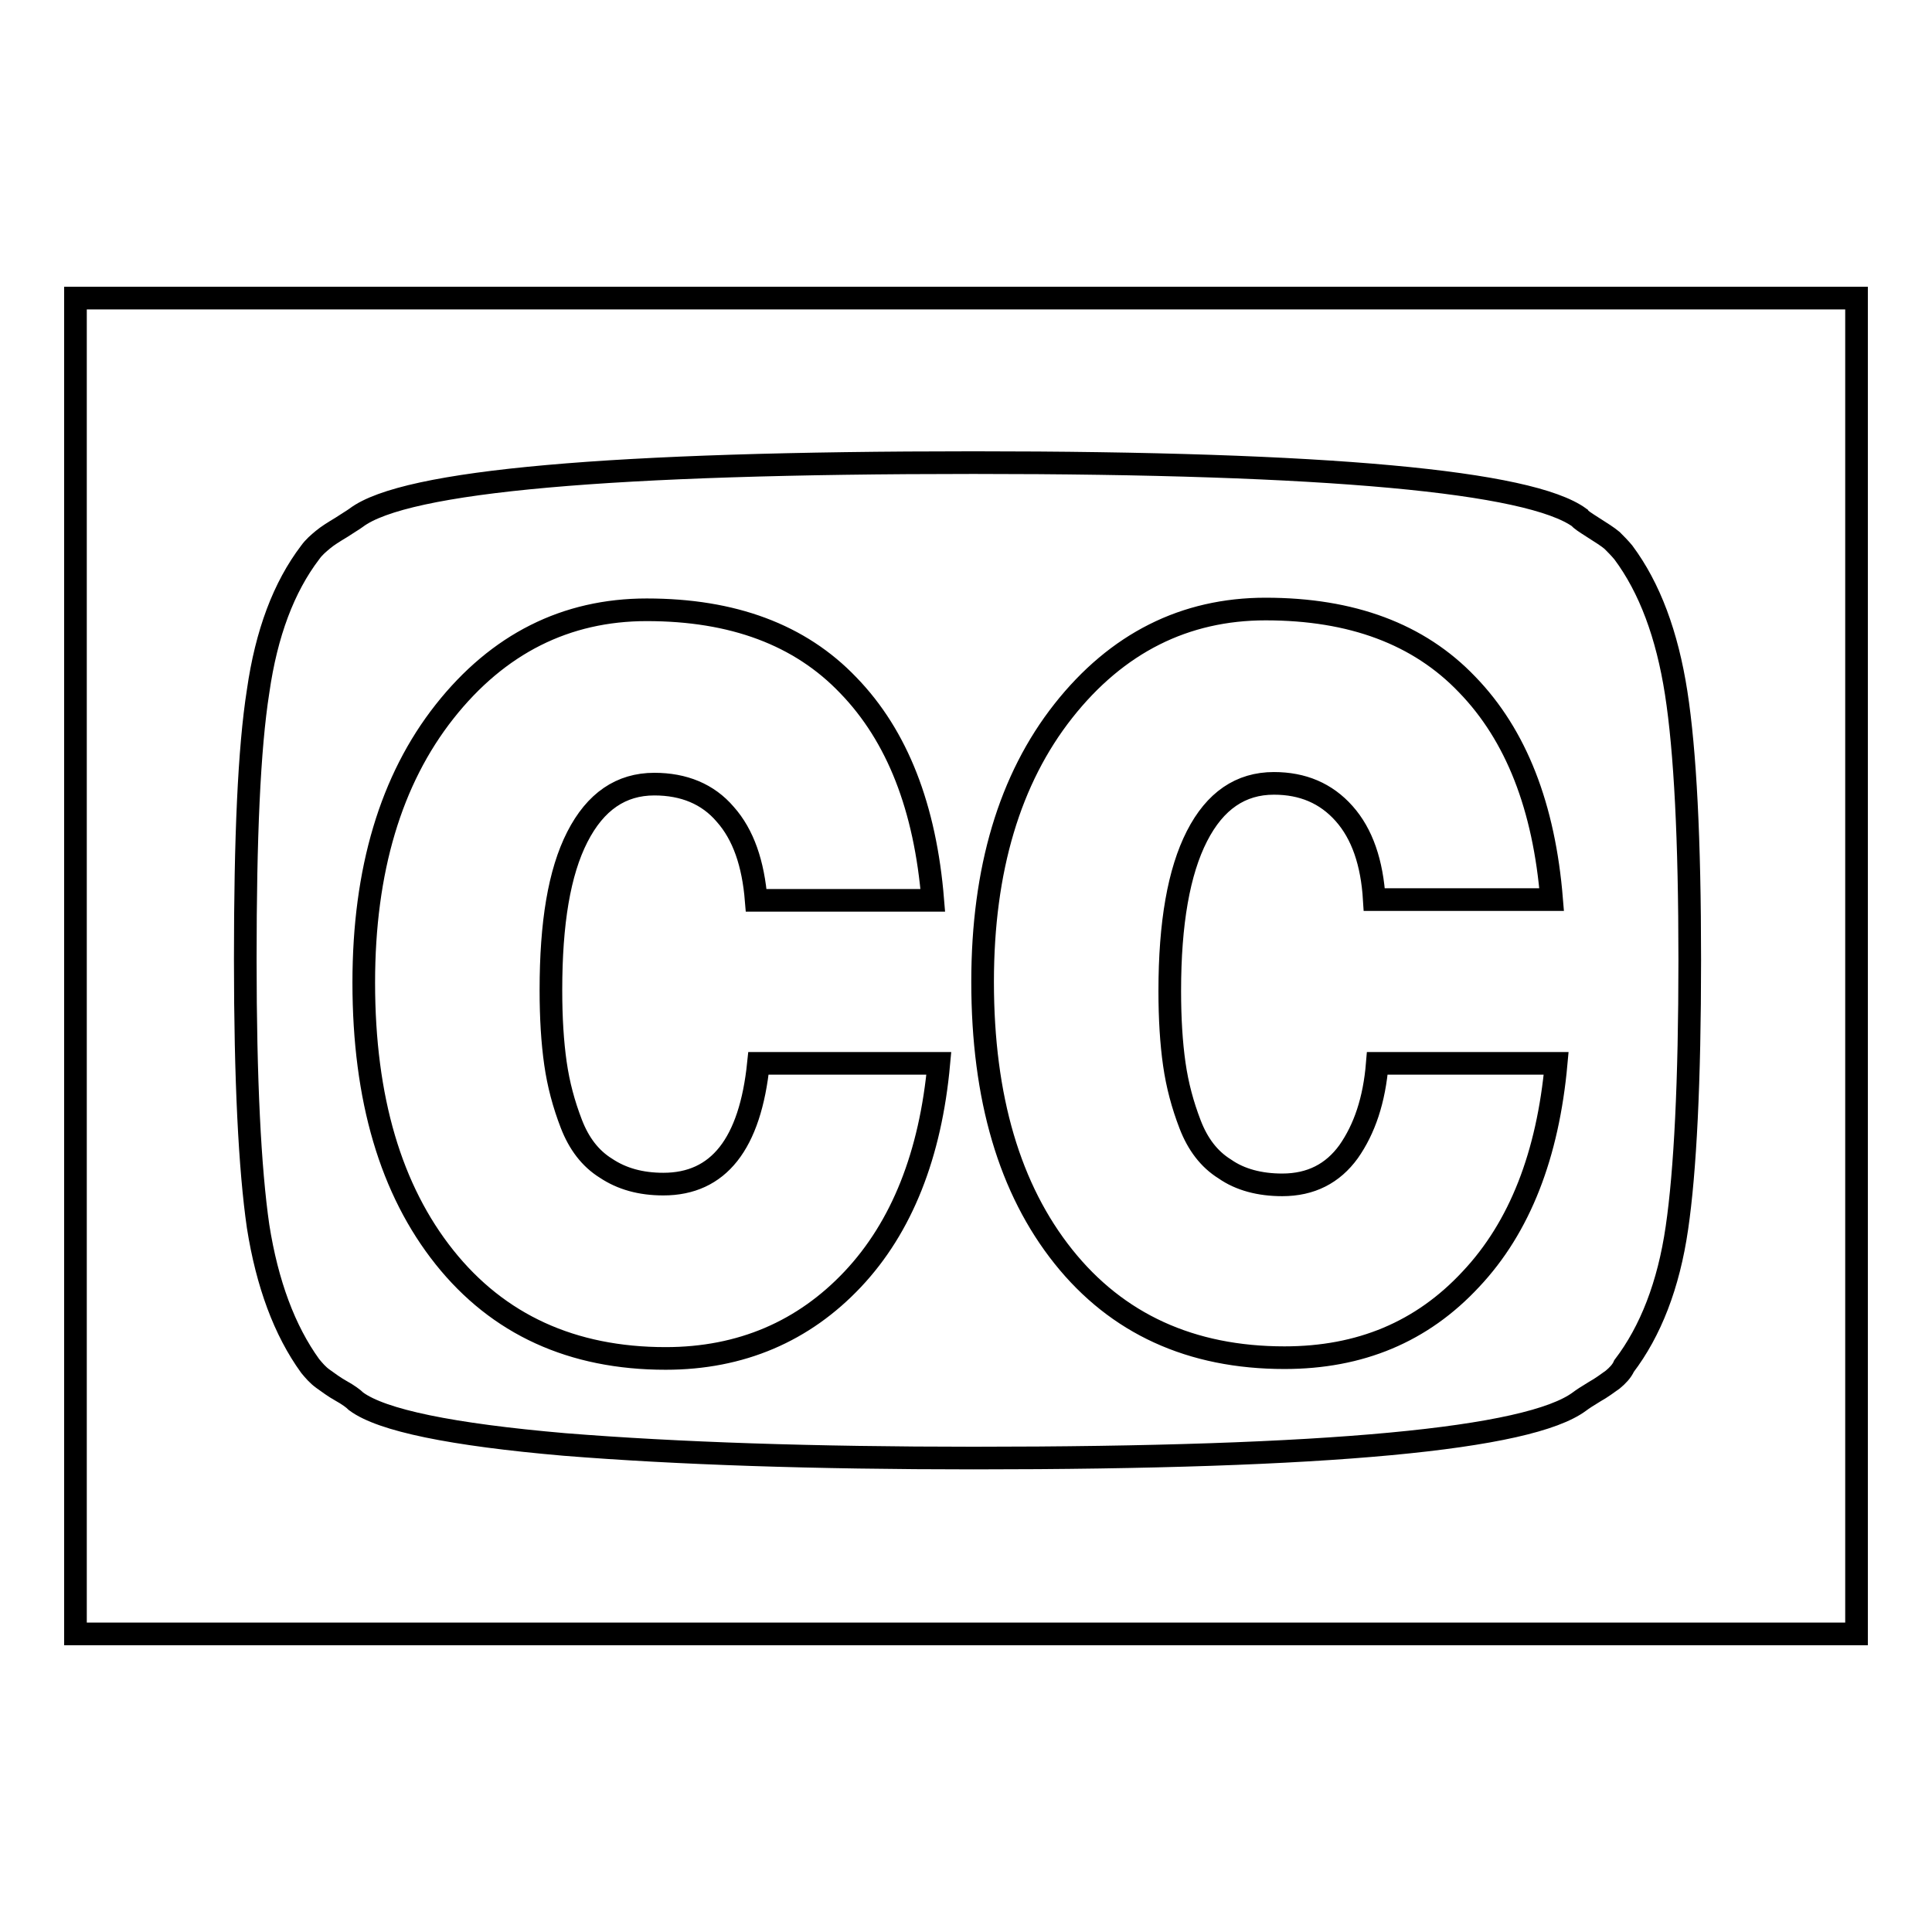 <?xml version="1.0" encoding="utf-8"?>
<!-- Svg Vector Icons : http://www.onlinewebfonts.com/icon -->
<!DOCTYPE svg PUBLIC "-//W3C//DTD SVG 1.1//EN" "http://www.w3.org/Graphics/SVG/1.1/DTD/svg11.dtd">
<svg version="1.1" xmlns="http://www.w3.org/2000/svg" xmlns:xlink="http://www.w3.org/1999/xlink" x="0px" y="0px" viewBox="0 0 256 256" enable-background="new 0 0 256 256" xml:space="preserve">
<g> <path stroke-width="3" fill-opacity="0" stroke="#000000"  d="M100.5,140.9h23.9c-1.1,12.1-4.9,21.7-11.4,28.6S98.2,180,88.2,180c-12.4,0-22.2-4.5-29.3-13.4 c-7.1-8.9-10.7-21-10.7-36.4c0-14.9,3.6-26.9,10.7-35.9c7.1-9,16.1-13.5,26.8-13.5c11.4,0,20.3,3.3,26.7,10 c6.5,6.7,10.2,16.2,11.2,28.5h-23.4c-0.4-4.9-1.7-8.7-4.1-11.4c-2.3-2.7-5.5-4-9.4-4c-4.4,0-7.8,2.3-10.2,7S73,122.3,73,131.2 c0,3.7,0.2,6.9,0.6,9.7c0.4,2.8,1.1,5.4,2.1,8c1,2.6,2.5,4.6,4.6,5.9c2.1,1.4,4.6,2.1,7.6,2.1C95.2,156.9,99.4,151.6,100.5,140.9 L100.5,140.9z M182.5,140.9h23.7c-1.1,12.1-4.8,21.7-11.3,28.6c-6.5,7-14.7,10.4-24.7,10.4c-12.4,0-22.2-4.5-29.3-13.4 c-7.1-8.9-10.7-21-10.7-36.4c0-14.9,3.6-26.9,10.7-35.9c7.1-9,16.1-13.5,26.8-13.5c11.4,0,20.3,3.3,26.7,10 c6.5,6.7,10.2,16.2,11.2,28.5h-23.5c-0.3-4.9-1.6-8.7-4-11.4c-2.4-2.7-5.5-4-9.3-4c-4.4,0-7.8,2.3-10.2,7 c-2.4,4.7-3.6,11.5-3.6,20.5c0,3.7,0.2,6.9,0.6,9.7c0.4,2.8,1.1,5.4,2.1,8c1,2.6,2.5,4.6,4.6,5.9c2,1.4,4.6,2.1,7.6,2.1 c3.8,0,6.7-1.5,8.8-4.4C180.8,149.6,182.1,145.8,182.5,140.9L182.5,140.9z M223.9,127.2c0-15.9-0.6-27.7-1.8-35.4 c-1.2-7.7-3.5-13.9-7-18.6c-0.5-0.6-1-1.1-1.5-1.6c-0.6-0.5-1.4-1-2.5-1.7s-1.7-1.1-1.8-1.3c-6.6-4.8-33.4-7.3-80.3-7.3 c-48,0-75.3,2.4-81.8,7.3c-0.4,0.3-1.1,0.7-2,1.3c-1,0.6-1.8,1.1-2.4,1.6c-0.6,0.5-1.2,1-1.7,1.7c-3.5,4.6-5.8,10.7-6.9,18.4 c-1.2,7.6-1.7,19.5-1.7,35.5c0,16,0.6,27.8,1.7,35.4c1.2,7.6,3.5,13.8,6.9,18.5c0.5,0.6,1,1.2,1.7,1.7c0.7,0.5,1.5,1.1,2.4,1.6 c0.9,0.5,1.6,1,2,1.4c3.4,2.5,12.6,4.4,27.6,5.7c15,1.2,33.1,1.8,54.2,1.8c46.9,0,73.6-2.5,80.3-7.5c0.4-0.3,1-0.7,2-1.3 c0.9-0.5,1.7-1.1,2.4-1.6c0.6-0.5,1.2-1.1,1.5-1.8c3.5-4.6,5.9-10.7,7-18.3C223.3,155.2,223.9,143.3,223.9,127.2L223.9,127.2z  M246,39.5v177H10v-177H246z"/></g>
</svg>